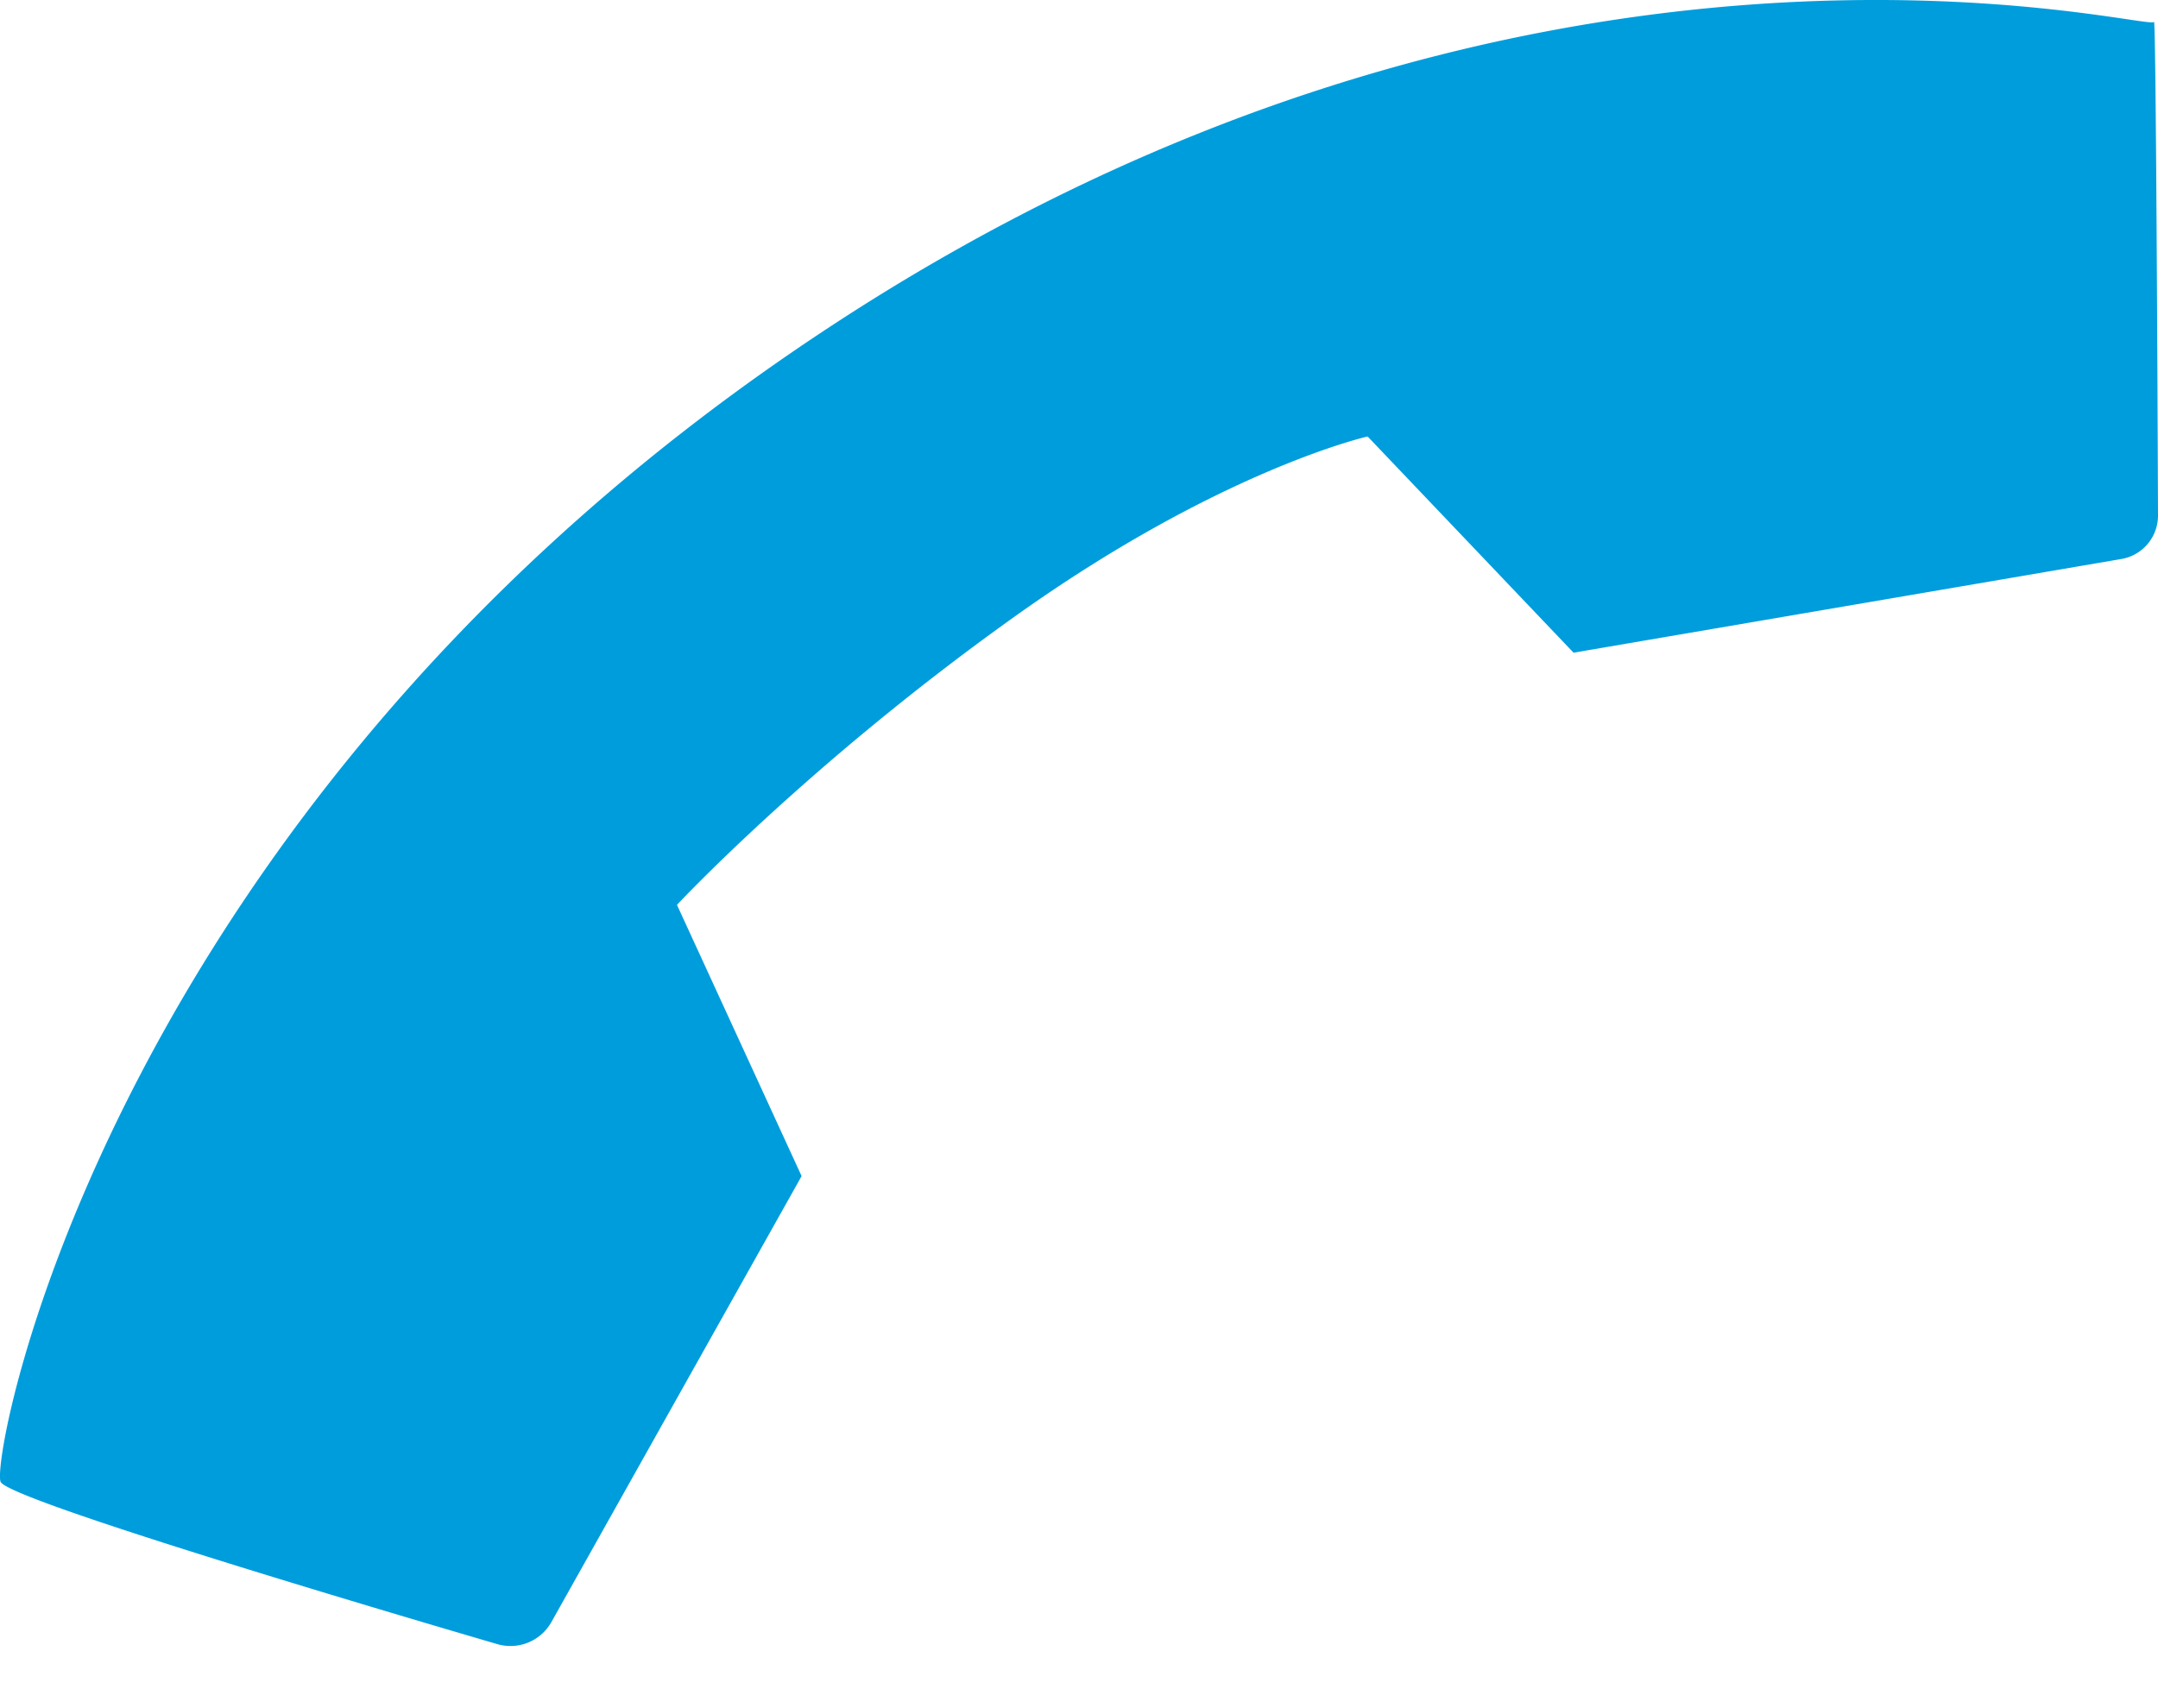 <svg xmlns="http://www.w3.org/2000/svg" width="24" height="19" viewBox="0 0 24 19"><path fill="#009DDD" fill-rule="evenodd" d="M.007 16.483c-.122-.276 1.226-7.553 9.136-12.791C17.053-1.547 23.928.364 23.955.243c.022-.1.04 4.13.045 5.49a.49.49 0 0 1-.408.485L17.5 7.26l-2.29-2.405s-1.632.367-3.921 2c-2.29 1.632-3.76 3.21-3.76 3.21l1.386 3.017-2.783 4.961a.522.522 0 0 1-.601.245C4.215 17.903.095 16.682.007 16.483"/></svg>